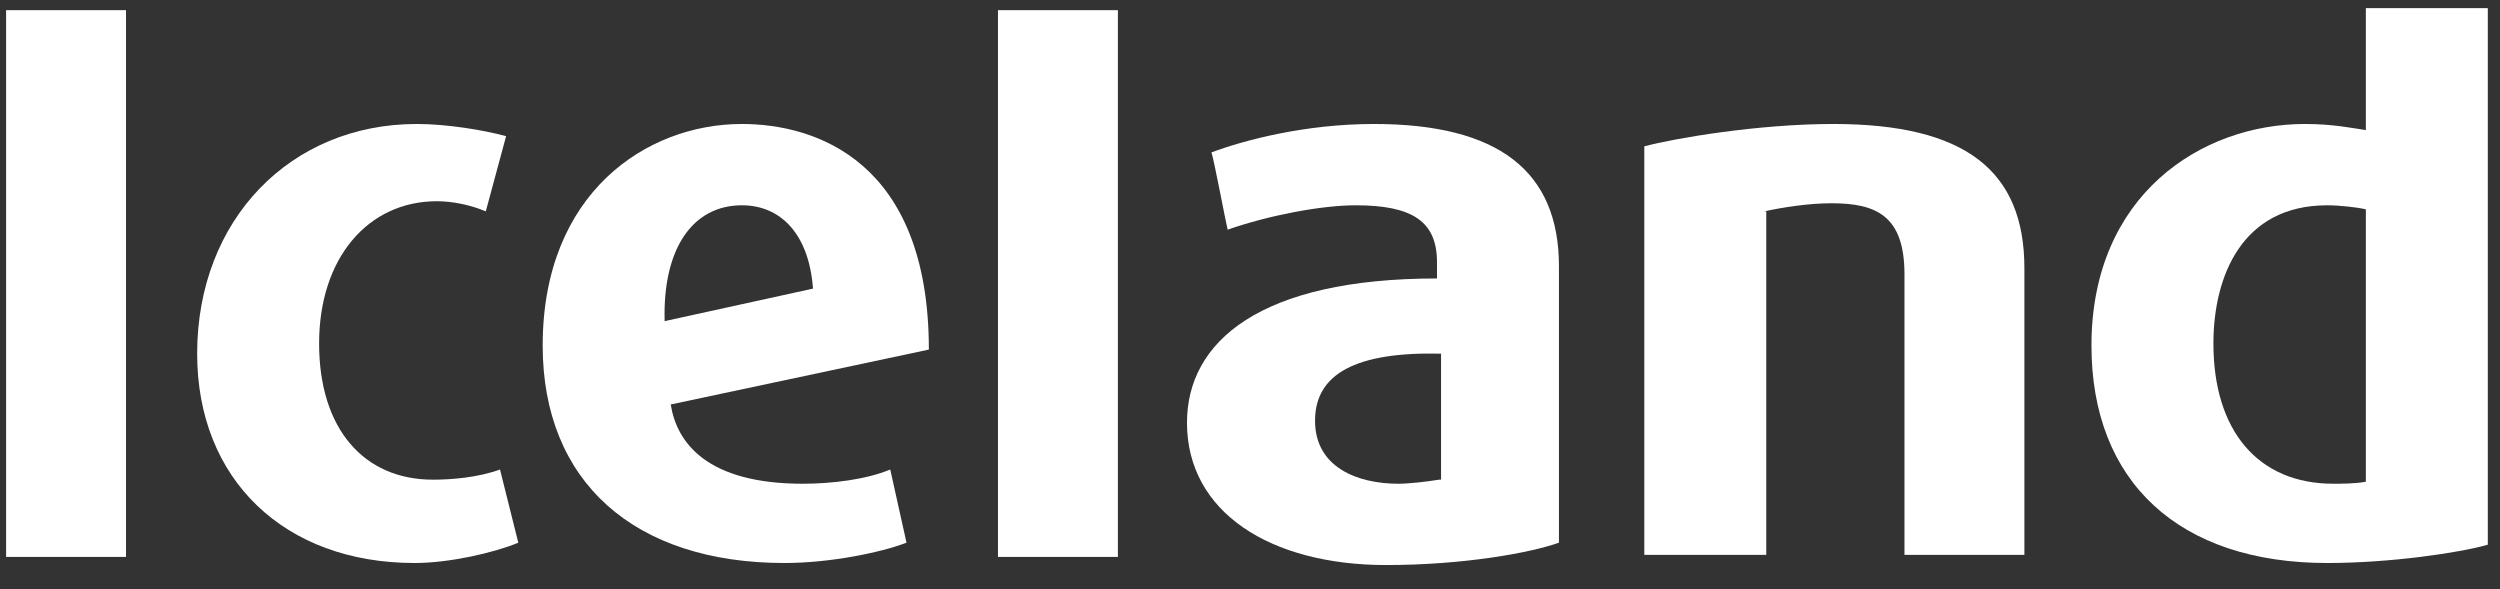 <?xml version="1.0" encoding="utf-8"?>
<!-- Generator: Adobe Illustrator 23.0.2, SVG Export Plug-In . SVG Version: 6.00 Build 0)  -->
<svg version="1.1" id="Layer_1" xmlns="http://www.w3.org/2000/svg" xmlns:xlink="http://www.w3.org/1999/xlink" x="0px" y="0px"
	 viewBox="0 0 123 29" style="enable-background:new 0 0 123 29;" xml:space="preserve">
<rect x="0" y="0" width="123" height="29" fill="#333333" stroke="none"/>
<style type="text/css">
	.st0{fill:#FFFFFF;}
</style>
<path class="st0" d="M67.6,6.1c-3.4,0-6.4,0.8-8,1.4c0.1,0.2,0.7,3.4,0.8,3.8c2-0.7,4.6-1.2,6.3-1.2c2.8,0,4,0.8,4,2.8v0.8
	c-8.7,0-12.3,3.1-12.3,7.1c0,4.4,4.1,7,9.8,7c3.8,0,7.1-0.6,8.5-1.1V13.1C76.7,8.4,73.7,6.1,67.6,6.1 M70.8,23.6
	c-0.6,0.1-1.5,0.2-2,0.2c-2,0-4.1-0.8-4.1-3.1c0-2.3,2-3.4,6.2-3.3V23.6z"/>
<path class="st0" d="M20.5,6.1c-6.2,0-10.8,4.7-10.8,11.3c0,6.2,4.3,10.3,10.7,10.3c1.7,0,3.9-0.5,5.1-1l-0.9-3.6
	c-1.1,0.4-2.4,0.5-3.3,0.5c-3.4,0-5.6-2.5-5.6-6.7c0-4.2,2.4-7,5.8-7c0.8,0,1.7,0.2,2.4,0.5l1-3.7C23.8,6.4,22,6.1,20.5,6.1"/>
<path class="st0" d="M116.4,0.4v6c-0.7-0.1-1.6-0.3-3-0.3c-5.1,0-10.5,3.5-10.5,10.9c0,6.7,4.3,10.7,11.6,10.7
	c3.1,0,6.5-0.5,7.9-0.9V0.4H116.4z M116.4,23.7c-0.5,0.1-1.2,0.1-1.6,0.1c-3.7,0-5.9-2.6-5.9-6.9c0-3.3,1.4-6.8,5.6-6.8
	c0.6,0,1.5,0.1,1.9,0.2V23.7z"/>
<path class="st0" d="M39.5,23.8c-4.7,0-6.2-2-6.5-3.9l12.7-2.7c0-9.3-5.6-11.1-9.2-11.1c-4.7,0-9.8,3.4-9.8,10.9
	c0,6.7,4.5,10.7,11.9,10.7c2.2,0,4.7-0.5,6-1l-0.8-3.6C42.6,23.6,40.9,23.8,39.5,23.8 M36.5,10.1c1.9,0,3.3,1.4,3.5,4.1l-7.3,1.6
	C32.6,12.2,34.1,10.1,36.5,10.1"/>
<rect x="49.1" y="0.5" class="st0" width="5.9" height="26.9"/>
<rect x="0.3" y="0.5" class="st0" width="5.9" height="26.9"/>
<path class="st0" d="M86.8,10.4c0.9-0.2,2.2-0.4,3.3-0.4c2.2,0,3.6,0.6,3.6,3.5v13.8h5.9V13.2c0-4.8-2.9-7.1-9.4-7.1
	c-3.7,0-7.8,0.7-9.3,1.1v20.1h6V10.4z"/>
</svg>
